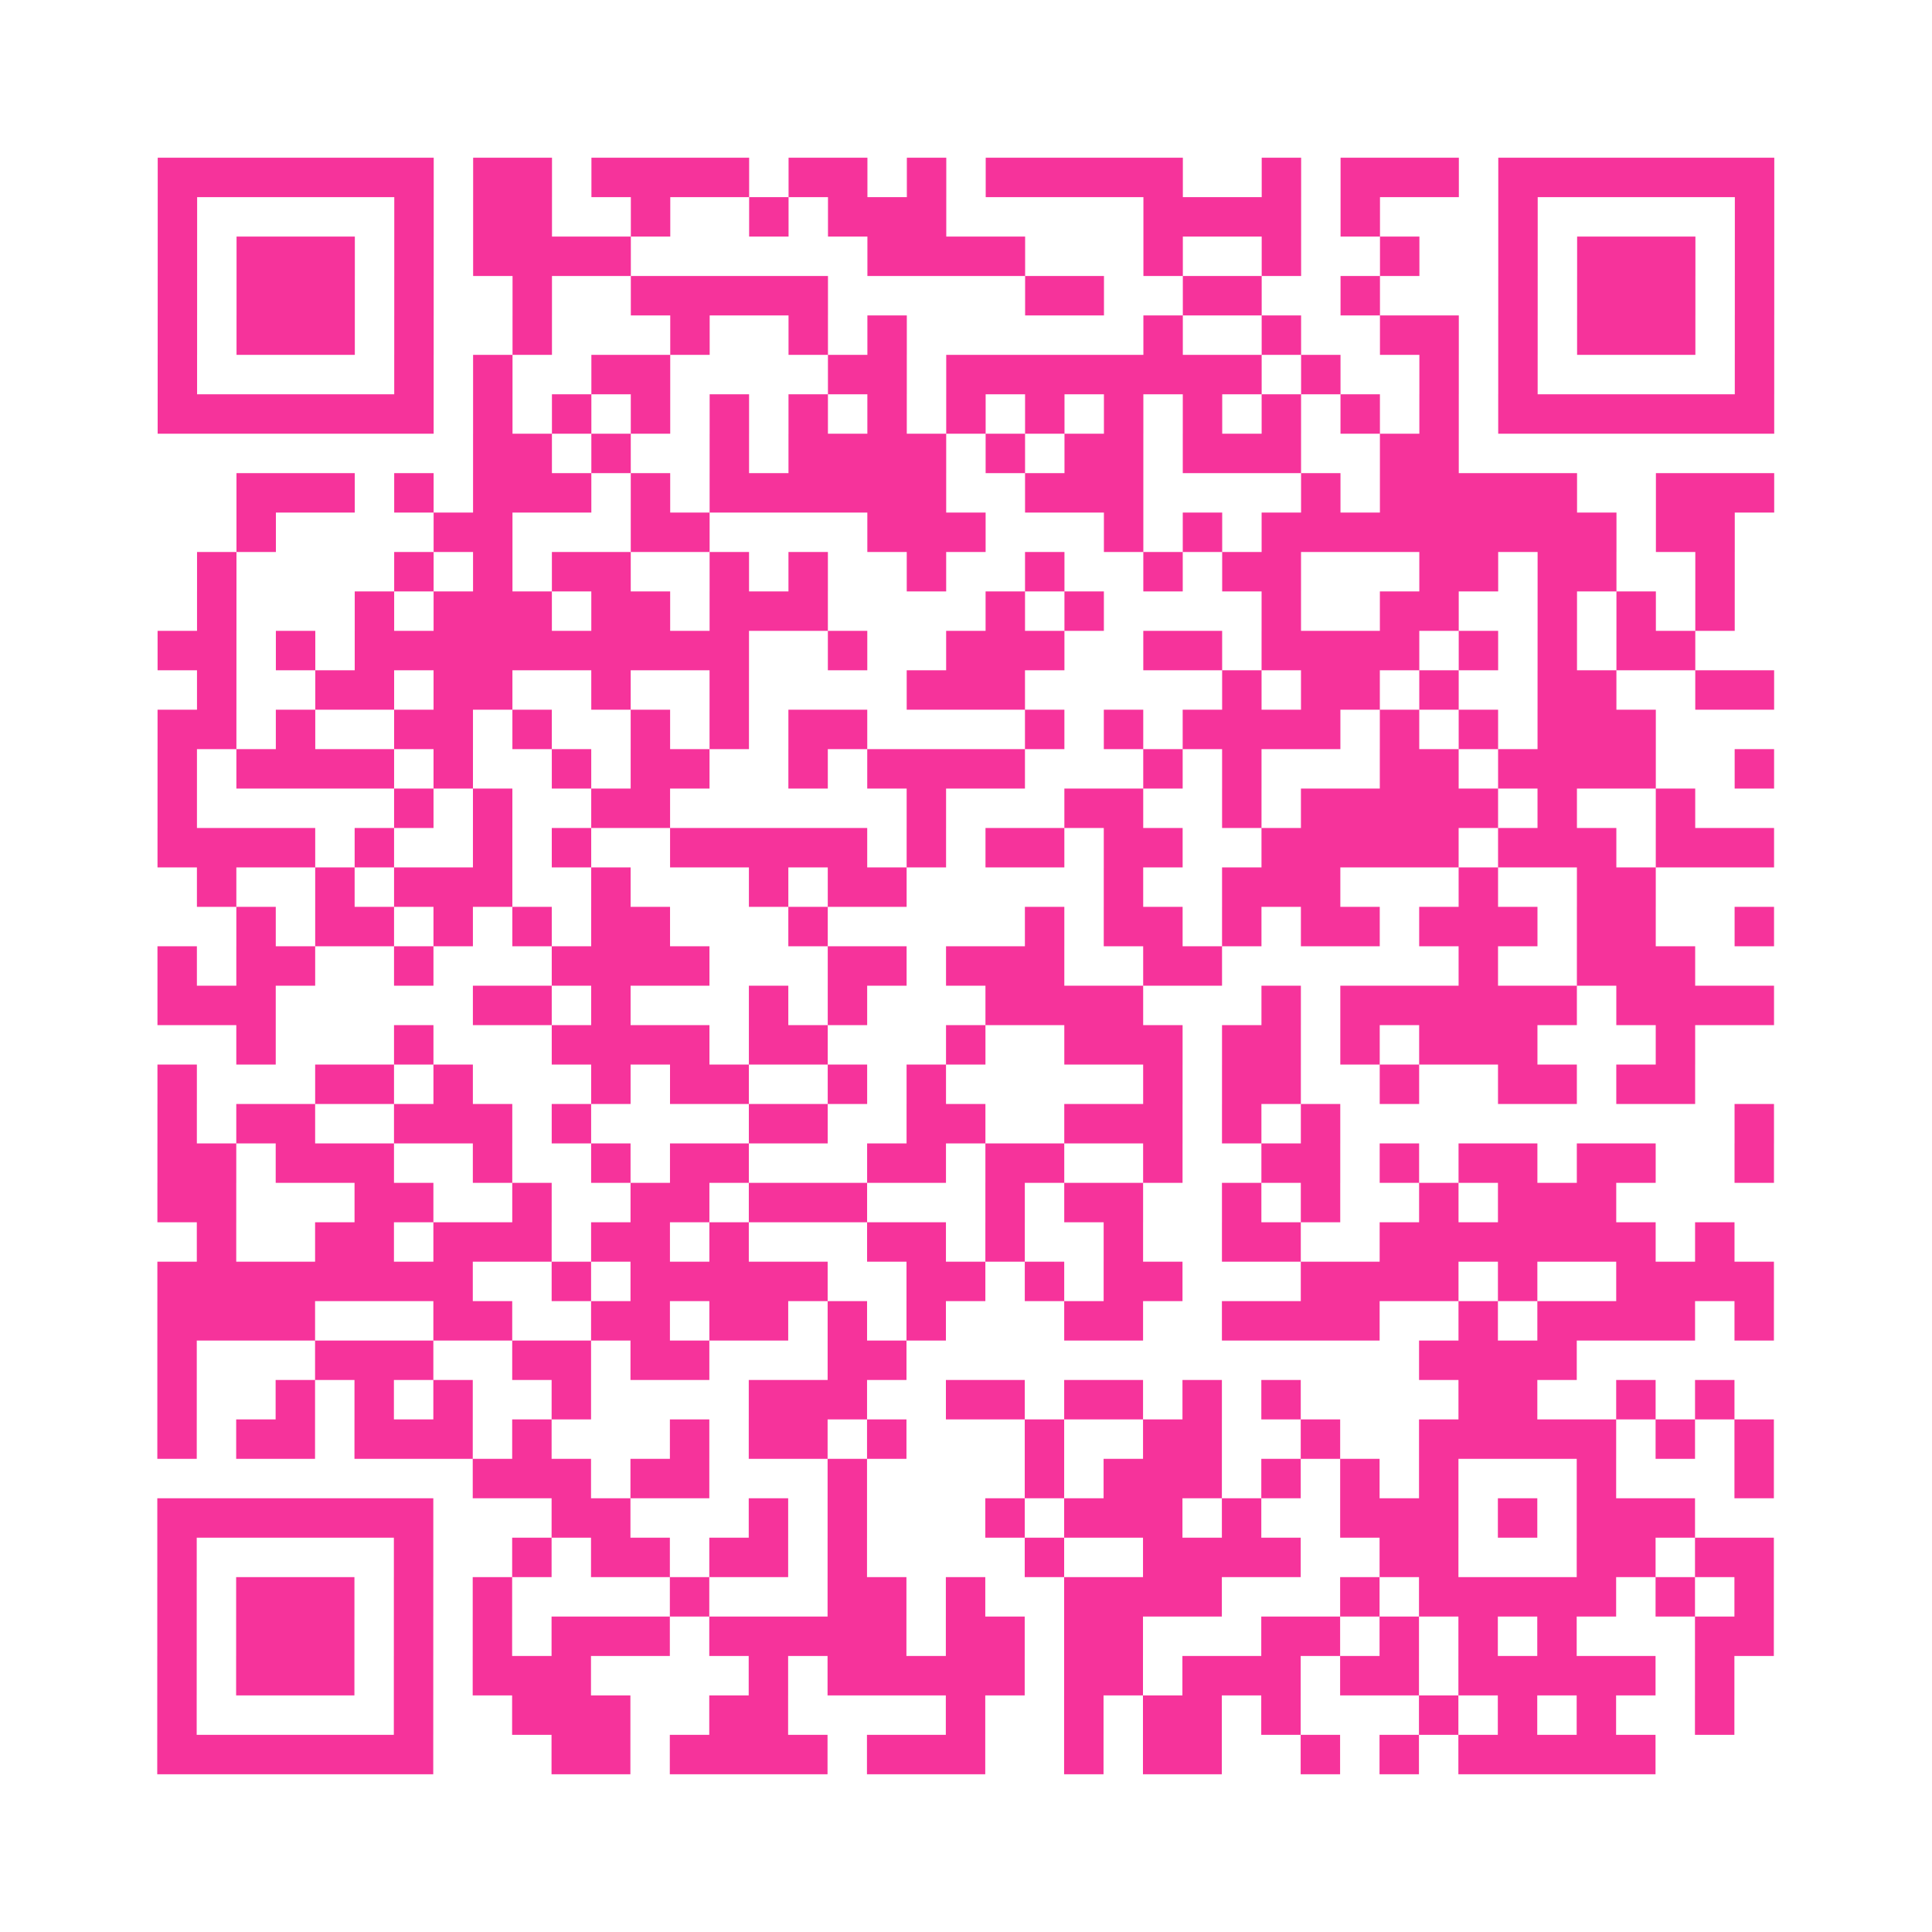 <?xml version="1.0" encoding="UTF-8"?>
<svg xmlns="http://www.w3.org/2000/svg" viewBox="0 0 49 49" class="pyqrcode"><path fill="transparent" d="M0 0h49v49h-49z"/><path stroke="#f6339b" class="pyqrline" d="M4 4.5h7m1 0h2m1 0h4m1 0h2m1 0h1m1 0h5m2 0h1m1 0h3m1 0h7m-41 1h1m5 0h1m1 0h2m2 0h1m2 0h1m1 0h3m5 0h4m1 0h1m3 0h1m5 0h1m-41 1h1m1 0h3m1 0h1m1 0h4m6 0h4m3 0h1m2 0h1m2 0h1m2 0h1m1 0h3m1 0h1m-41 1h1m1 0h3m1 0h1m2 0h1m2 0h5m5 0h2m2 0h2m2 0h1m3 0h1m1 0h3m1 0h1m-41 1h1m1 0h3m1 0h1m2 0h1m3 0h1m2 0h1m1 0h1m6 0h1m2 0h1m2 0h2m1 0h1m1 0h3m1 0h1m-41 1h1m5 0h1m1 0h1m2 0h2m4 0h2m1 0h8m1 0h1m2 0h1m1 0h1m5 0h1m-41 1h7m1 0h1m1 0h1m1 0h1m1 0h1m1 0h1m1 0h1m1 0h1m1 0h1m1 0h1m1 0h1m1 0h1m1 0h1m1 0h1m1 0h7m-33 1h2m1 0h1m2 0h1m1 0h4m1 0h1m1 0h2m1 0h3m2 0h2m-31 1h3m1 0h1m1 0h3m1 0h1m1 0h6m2 0h3m4 0h1m1 0h5m2 0h3m-39 1h1m4 0h2m3 0h2m4 0h3m3 0h1m1 0h1m1 0h9m1 0h2m-39 1h1m4 0h1m1 0h1m1 0h2m2 0h1m1 0h1m2 0h1m2 0h1m2 0h1m1 0h2m3 0h2m1 0h2m2 0h1m-39 1h1m3 0h1m1 0h3m1 0h2m1 0h3m4 0h1m1 0h1m4 0h1m2 0h2m2 0h1m1 0h1m1 0h1m-40 1h2m1 0h1m1 0h10m2 0h1m2 0h3m2 0h2m1 0h4m1 0h1m1 0h1m1 0h2m-38 1h1m2 0h2m1 0h2m2 0h1m2 0h1m4 0h3m5 0h1m1 0h2m1 0h1m2 0h2m2 0h2m-41 1h2m1 0h1m2 0h2m1 0h1m2 0h1m1 0h1m1 0h2m4 0h1m1 0h1m1 0h4m1 0h1m1 0h1m1 0h3m-38 1h1m1 0h4m1 0h1m2 0h1m1 0h2m2 0h1m1 0h4m3 0h1m1 0h1m3 0h2m1 0h4m2 0h1m-41 1h1m5 0h1m1 0h1m2 0h2m6 0h1m3 0h2m2 0h1m1 0h5m1 0h1m2 0h1m-39 1h4m1 0h1m2 0h1m1 0h1m2 0h5m1 0h1m1 0h2m1 0h2m2 0h5m1 0h3m1 0h3m-40 1h1m2 0h1m1 0h3m2 0h1m3 0h1m1 0h2m5 0h1m2 0h3m3 0h1m2 0h2m-36 1h1m1 0h2m1 0h1m1 0h1m1 0h2m3 0h1m5 0h1m1 0h2m1 0h1m1 0h2m1 0h3m1 0h2m2 0h1m-41 1h1m1 0h2m2 0h1m3 0h4m3 0h2m1 0h3m2 0h2m6 0h1m2 0h3m-39 1h3m5 0h2m1 0h1m3 0h1m1 0h1m3 0h4m3 0h1m1 0h6m1 0h4m-39 1h1m3 0h1m3 0h4m1 0h2m3 0h1m2 0h3m1 0h2m1 0h1m1 0h3m3 0h1m-39 1h1m3 0h2m1 0h1m3 0h1m1 0h2m2 0h1m1 0h1m5 0h1m1 0h2m2 0h1m2 0h2m1 0h2m-39 1h1m1 0h2m2 0h3m1 0h1m4 0h2m2 0h2m2 0h3m1 0h1m1 0h1m10 0h1m-41 1h2m1 0h3m2 0h1m2 0h1m1 0h2m3 0h2m1 0h2m2 0h1m2 0h2m1 0h1m1 0h2m1 0h2m2 0h1m-41 1h2m3 0h2m2 0h1m2 0h2m1 0h3m3 0h1m1 0h2m2 0h1m1 0h1m2 0h1m1 0h3m-36 1h1m2 0h2m1 0h3m1 0h2m1 0h1m3 0h2m1 0h1m2 0h1m2 0h2m2 0h7m1 0h1m-40 1h8m2 0h1m1 0h5m2 0h2m1 0h1m1 0h2m3 0h4m1 0h1m2 0h4m-41 1h4m3 0h2m2 0h2m1 0h2m1 0h1m1 0h1m3 0h2m2 0h4m2 0h1m1 0h4m1 0h1m-41 1h1m3 0h3m2 0h2m1 0h2m3 0h2m13 0h4m-36 1h1m2 0h1m1 0h1m1 0h1m2 0h1m4 0h3m2 0h2m1 0h2m1 0h1m1 0h1m4 0h2m2 0h1m1 0h1m-40 1h1m1 0h2m1 0h3m1 0h1m3 0h1m1 0h2m1 0h1m3 0h1m2 0h2m2 0h1m2 0h5m1 0h1m1 0h1m-33 1h3m1 0h2m3 0h1m4 0h1m1 0h3m1 0h1m1 0h1m1 0h1m3 0h1m3 0h1m-41 1h7m3 0h2m3 0h1m1 0h1m3 0h1m1 0h3m1 0h1m2 0h3m1 0h1m1 0h3m-39 1h1m5 0h1m2 0h1m1 0h2m1 0h2m1 0h1m4 0h1m2 0h4m2 0h2m3 0h2m1 0h2m-41 1h1m1 0h3m1 0h1m1 0h1m4 0h1m3 0h2m1 0h1m2 0h4m3 0h1m1 0h5m1 0h1m1 0h1m-41 1h1m1 0h3m1 0h1m1 0h1m1 0h3m1 0h5m1 0h2m1 0h2m3 0h2m1 0h1m1 0h1m1 0h1m3 0h2m-41 1h1m1 0h3m1 0h1m1 0h3m4 0h1m1 0h5m1 0h2m1 0h3m1 0h2m1 0h5m1 0h1m-40 1h1m5 0h1m2 0h3m2 0h2m4 0h1m2 0h1m1 0h2m1 0h1m3 0h1m1 0h1m1 0h1m2 0h1m-40 1h7m3 0h2m1 0h4m1 0h3m2 0h1m1 0h2m2 0h1m1 0h1m1 0h5"/></svg>
